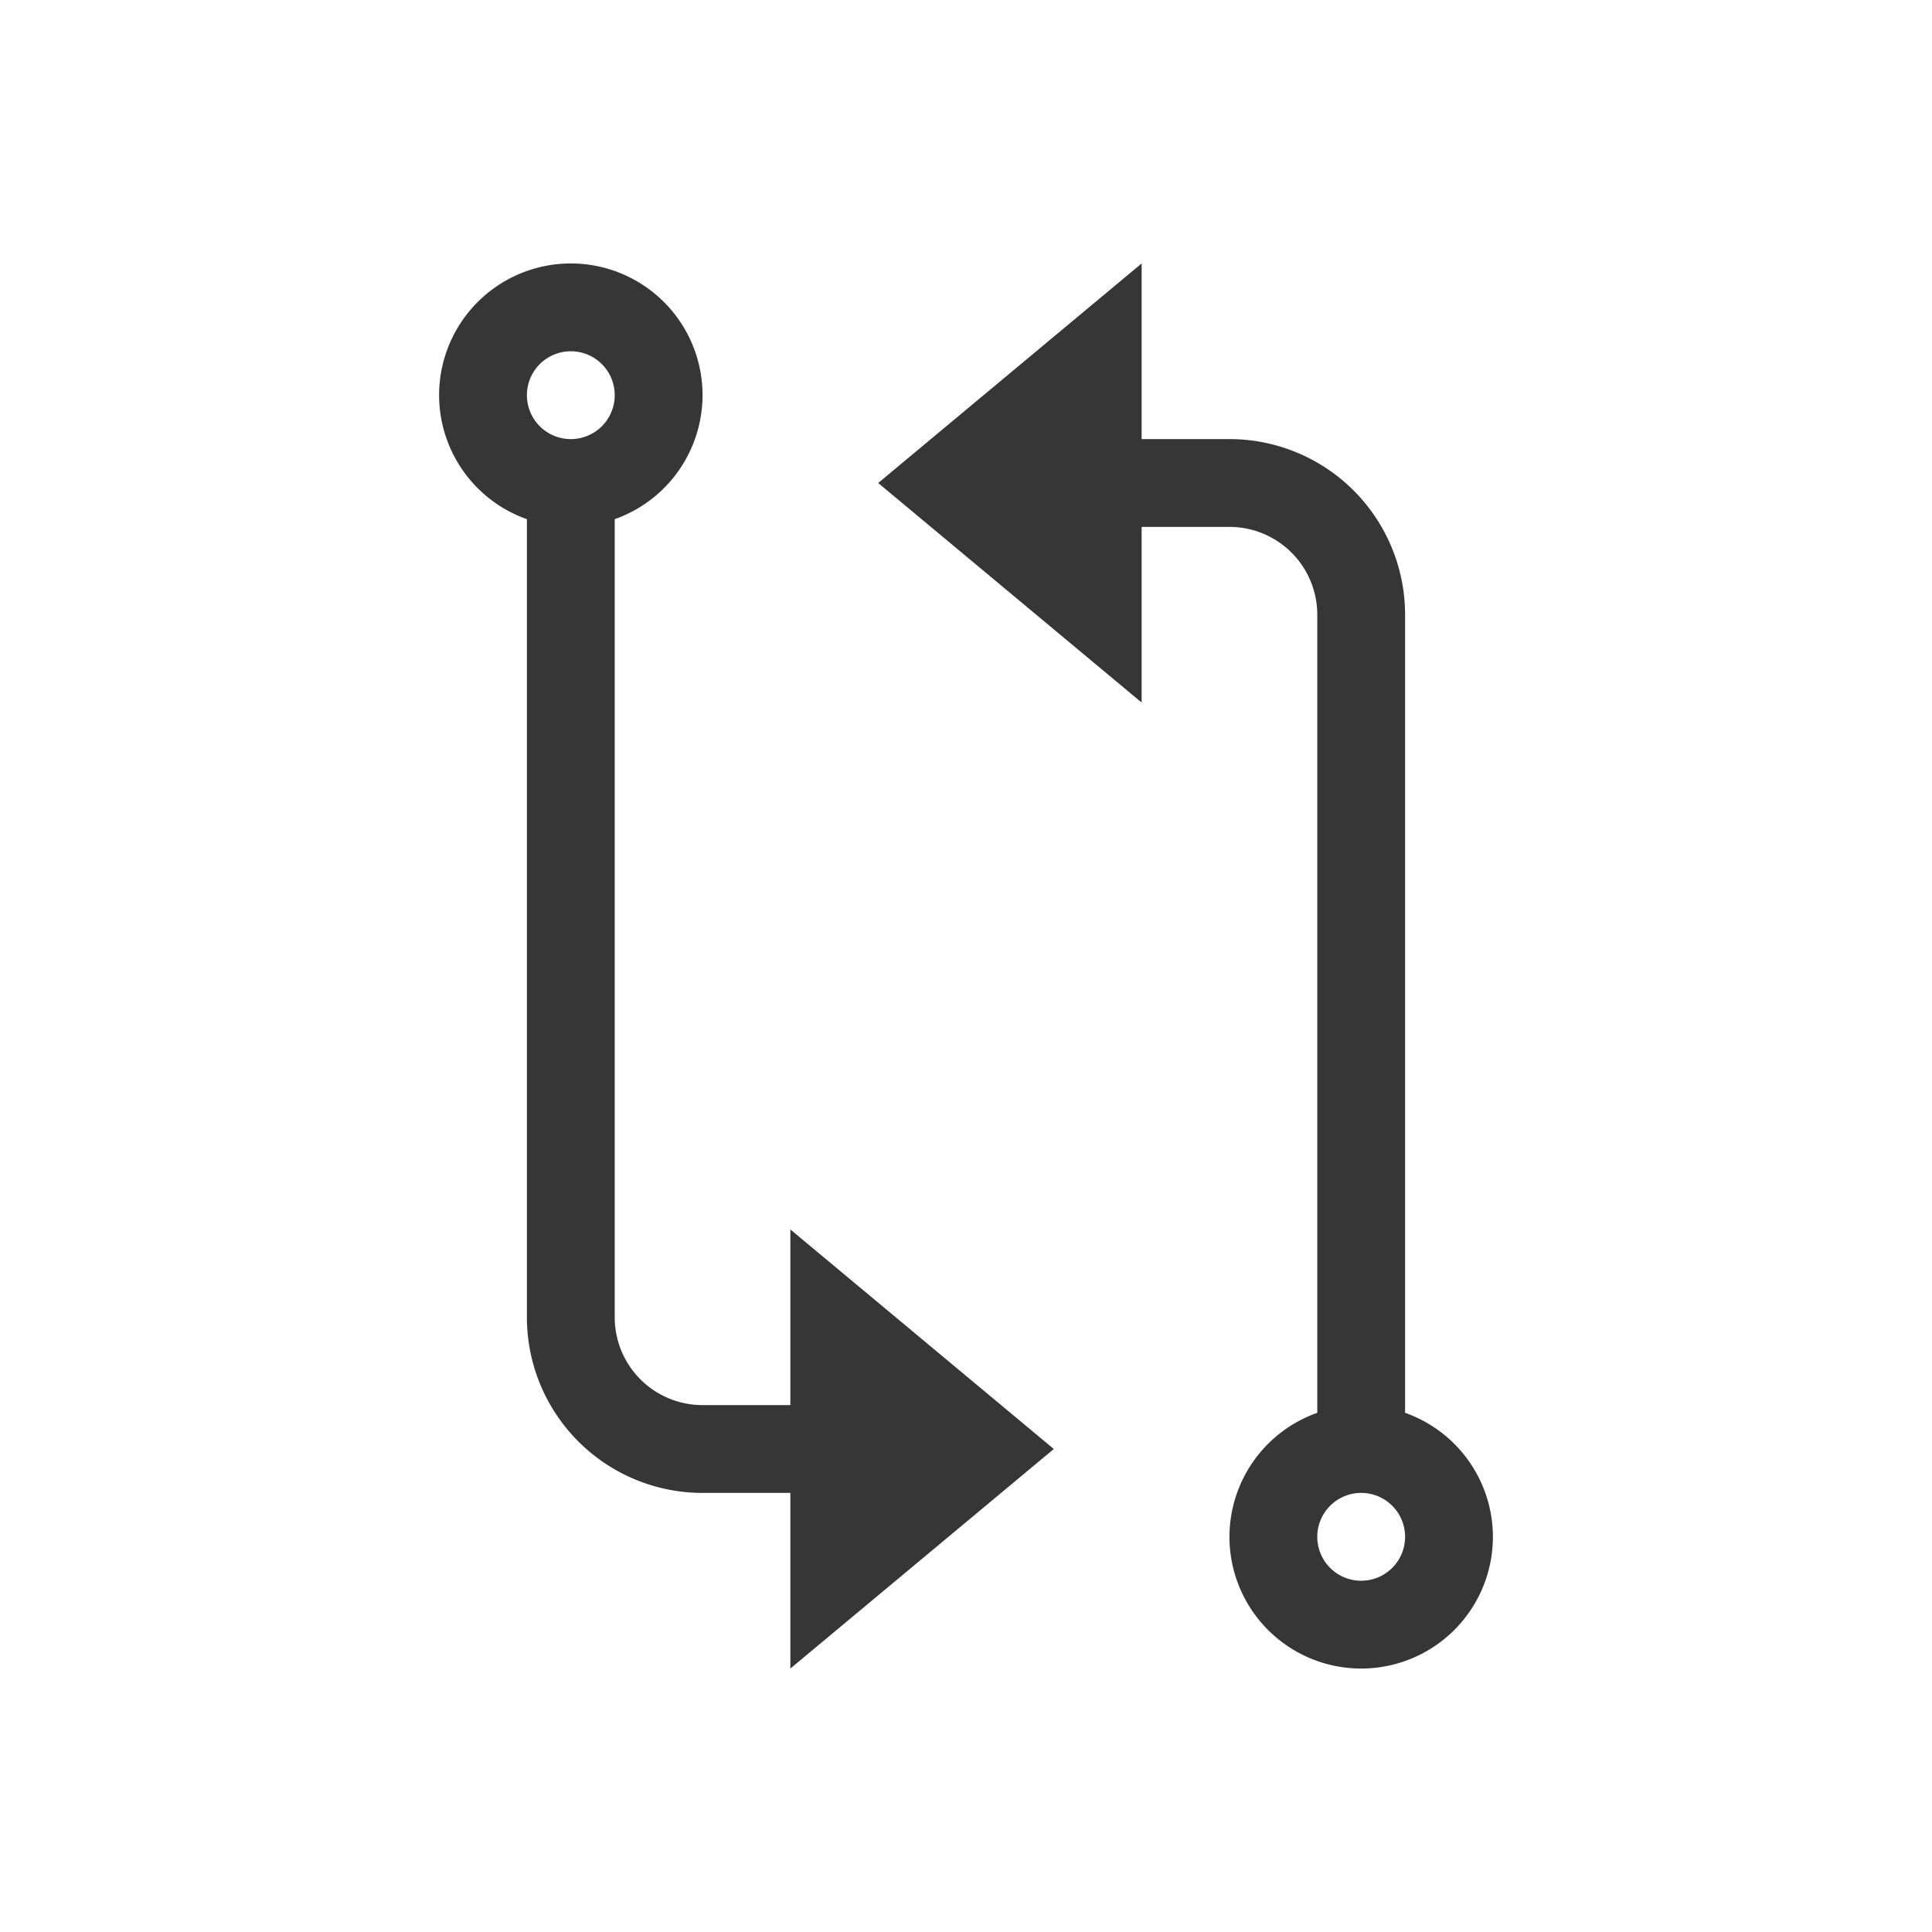 <svg xmlns="http://www.w3.org/2000/svg" viewBox="0 0 22 22">
  <defs id="defs3051">
    <style type="text/css" id="current-color-scheme">
      .ColorScheme-Text {
        color:#363636;
      }
      </style>
  </defs>
 <path 
     style="fill:currentColor;fill-opacity:1;stroke:none" 
     d="M 6.5 3 A 1.5 1.5 0 0 0 5 4.5 A 1.5 1.5 0 0 0 6 5.912 L 6 15 A 2 2 0 0 0 8 17 L 9 17 L 9 19 L 12 16.5 L 9 14 L 9 16 L 8 16 A 1 1 0 0 1 7 15 L 7 5.912 A 1.5 1.5 0 0 0 8 4.5 A 1.5 1.5 0 0 0 6.5 3 z M 13 3 L 10 5.5 L 13 8 L 13 6 L 14 6 A 1 1 0 0 1 15 7 L 15 16.088 A 1.5 1.5 0 0 0 14 17.5 A 1.5 1.5 0 0 0 15.5 19 A 1.5 1.5 0 0 0 17 17.5 A 1.5 1.5 0 0 0 16 16.088 L 16 7 A 2 2 0 0 0 14 5 L 13 5 L 13 3 z M 6.5 4 A 0.5 0.5 0 0 1 7 4.5 A 0.5 0.5 0 0 1 6.5 5 A 0.5 0.5 0 0 1 6 4.5 A 0.5 0.5 0 0 1 6.5 4 z M 15.5 17 A 0.5 0.5 0 0 1 16 17.5 A 0.5 0.5 0 0 1 15.5 18 A 0.5 0.5 0 0 1 15 17.5 A 0.5 0.5 0 0 1 15.5 17 z "
     class="ColorScheme-Text"
     />
</svg>
